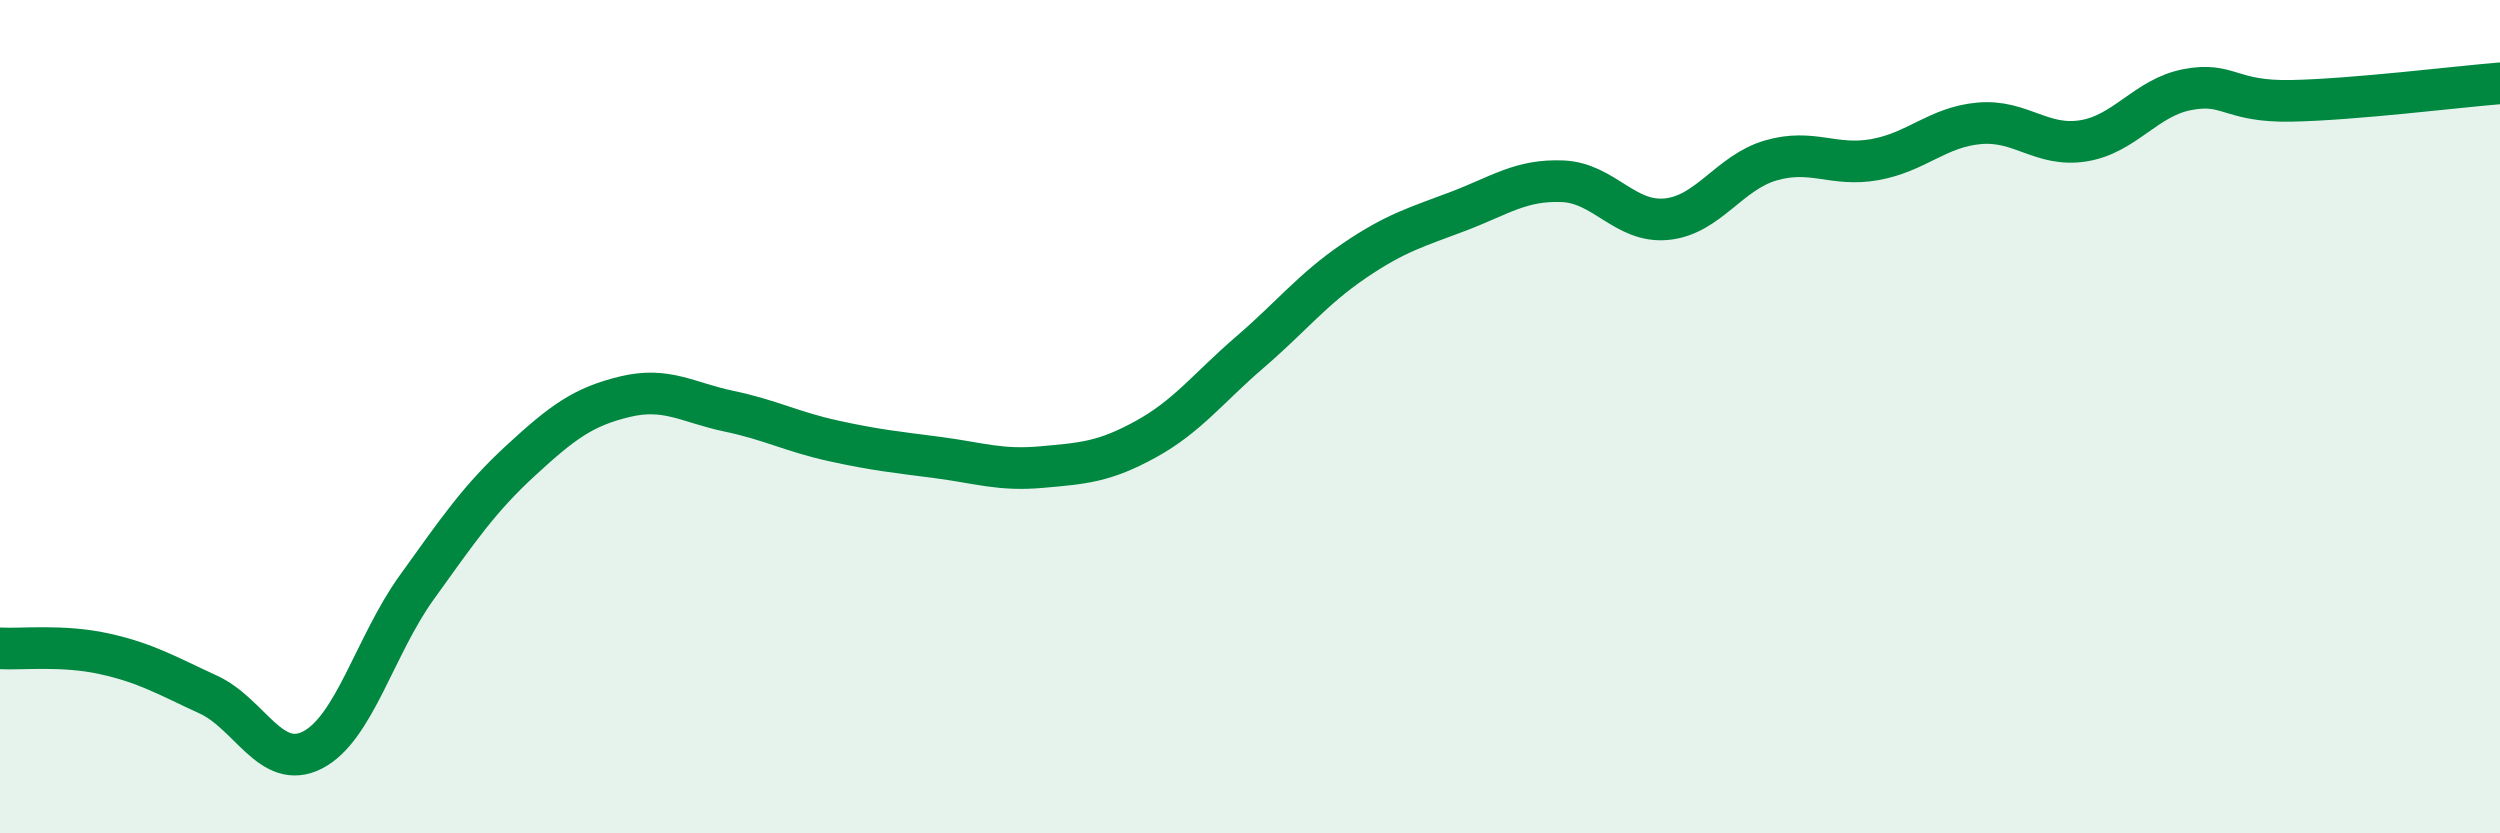 
    <svg width="60" height="20" viewBox="0 0 60 20" xmlns="http://www.w3.org/2000/svg">
      <path
        d="M 0,15.56 C 0.5,15.59 1.5,15.47 2.5,15.69 C 3.5,15.91 4,16.21 5,16.67 C 6,17.13 6.5,18.51 7.5,18 C 8.5,17.49 9,15.49 10,14.1 C 11,12.71 11.5,11.97 12.5,11.05 C 13.5,10.13 14,9.76 15,9.52 C 16,9.28 16.5,9.66 17.5,9.87 C 18.5,10.08 19,10.36 20,10.58 C 21,10.8 21.5,10.85 22.5,10.98 C 23.5,11.11 24,11.3 25,11.21 C 26,11.12 26.5,11.09 27.5,10.54 C 28.5,9.99 29,9.31 30,8.45 C 31,7.59 31.5,6.94 32.5,6.26 C 33.5,5.58 34,5.45 35,5.07 C 36,4.69 36.5,4.31 37.5,4.35 C 38.5,4.39 39,5.36 40,5.26 C 41,5.16 41.5,4.14 42.5,3.85 C 43.5,3.56 44,4.01 45,3.83 C 46,3.65 46.5,3.05 47.5,2.96 C 48.5,2.87 49,3.54 50,3.38 C 51,3.22 51.5,2.34 52.5,2.15 C 53.5,1.96 53.5,2.45 55,2.42 C 56.5,2.39 59,2.08 60,2L60 20L0 20Z"
        fill="#008740"
        opacity="0.1"
        stroke-linecap="round"
        stroke-linejoin="round"
      />
      <path
        d="M 0,15.56 C 0.5,15.59 1.5,15.47 2.5,15.69 C 3.5,15.91 4,16.21 5,16.67 C 6,17.13 6.5,18.51 7.5,18 C 8.5,17.49 9,15.49 10,14.1 C 11,12.71 11.5,11.97 12.5,11.05 C 13.5,10.13 14,9.76 15,9.52 C 16,9.28 16.5,9.66 17.5,9.87 C 18.5,10.08 19,10.36 20,10.58 C 21,10.8 21.5,10.85 22.5,10.98 C 23.5,11.11 24,11.3 25,11.21 C 26,11.12 26.5,11.09 27.5,10.54 C 28.5,9.99 29,9.31 30,8.45 C 31,7.59 31.5,6.94 32.5,6.26 C 33.5,5.58 34,5.45 35,5.07 C 36,4.69 36.5,4.31 37.5,4.35 C 38.5,4.39 39,5.36 40,5.26 C 41,5.16 41.5,4.14 42.5,3.85 C 43.5,3.56 44,4.01 45,3.83 C 46,3.65 46.5,3.05 47.5,2.96 C 48.5,2.87 49,3.54 50,3.38 C 51,3.22 51.5,2.34 52.5,2.15 C 53.5,1.96 53.5,2.45 55,2.42 C 56.5,2.39 59,2.08 60,2"
        stroke="#008740"
        stroke-width="1"
        fill="none"
        stroke-linecap="round"
        stroke-linejoin="round"
      />
    </svg>
  